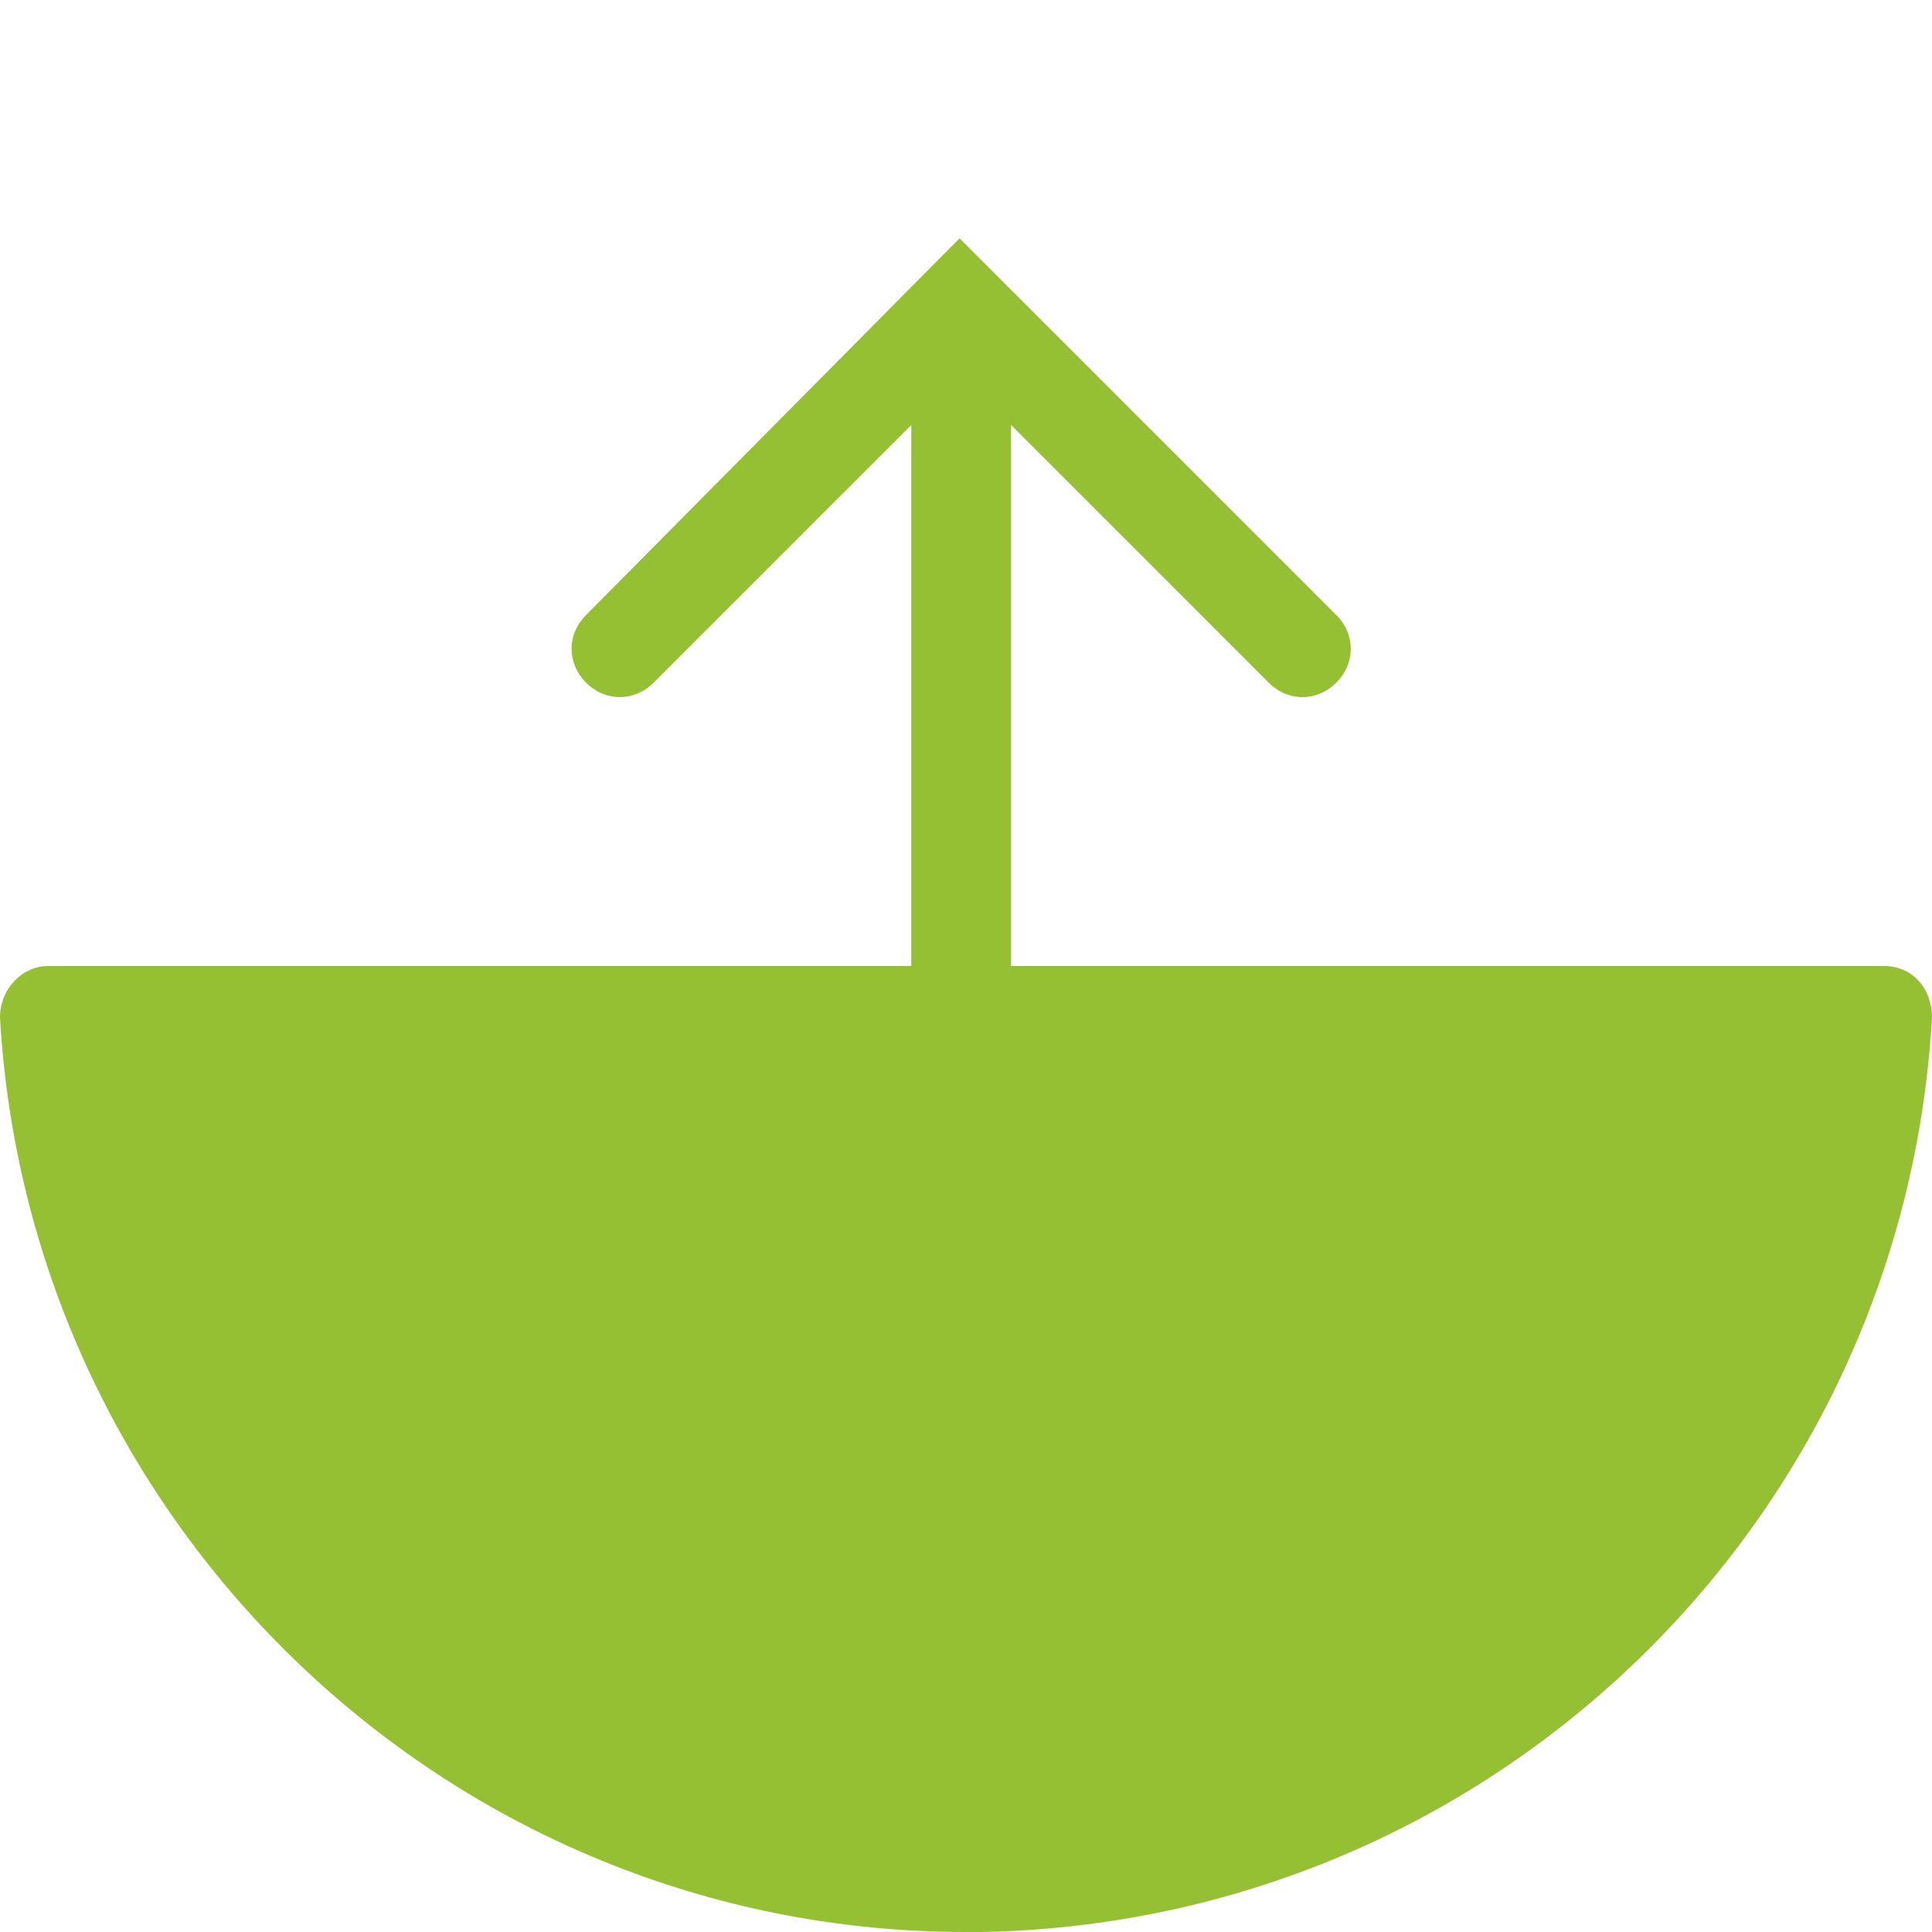 <?xml version="1.0" encoding="utf-8"?>
<!-- Generator: Adobe Illustrator 24.2.1, SVG Export Plug-In . SVG Version: 6.00 Build 0)  -->
<svg version="1.1" id="Laag_1" xmlns="http://www.w3.org/2000/svg" xmlns:xlink="http://www.w3.org/1999/xlink" x="0px" y="0px"
	 viewBox="0 0 60 60" style="enable-background:new 0 0 60 60;" xml:space="preserve">
<style type="text/css">
	.st0{fill-rule:evenodd;clip-rule:evenodd;fill:#96C034;}
</style>
<path class="st0" d="M29.8,7.4l11.7,11.7c0.6,0.6,0.6,1.5,0,2.1l0,0c-0.6,0.6-1.5,0.6-2.1,0l-8-8V30h27.1c0.9,0,1.5,0.7,1.5,1.6
	C59.1,47.3,46.3,59.7,30.5,60H30C14,60,0.9,47.4,0,31.6C0,30.7,0.7,30,1.5,30h26.8V13.2l-8,8c-0.6,0.6-1.5,0.6-2.1,0l0,0
	c-0.6-0.6-0.6-1.5,0-2.1L29.8,7.4z"/>
</svg>

